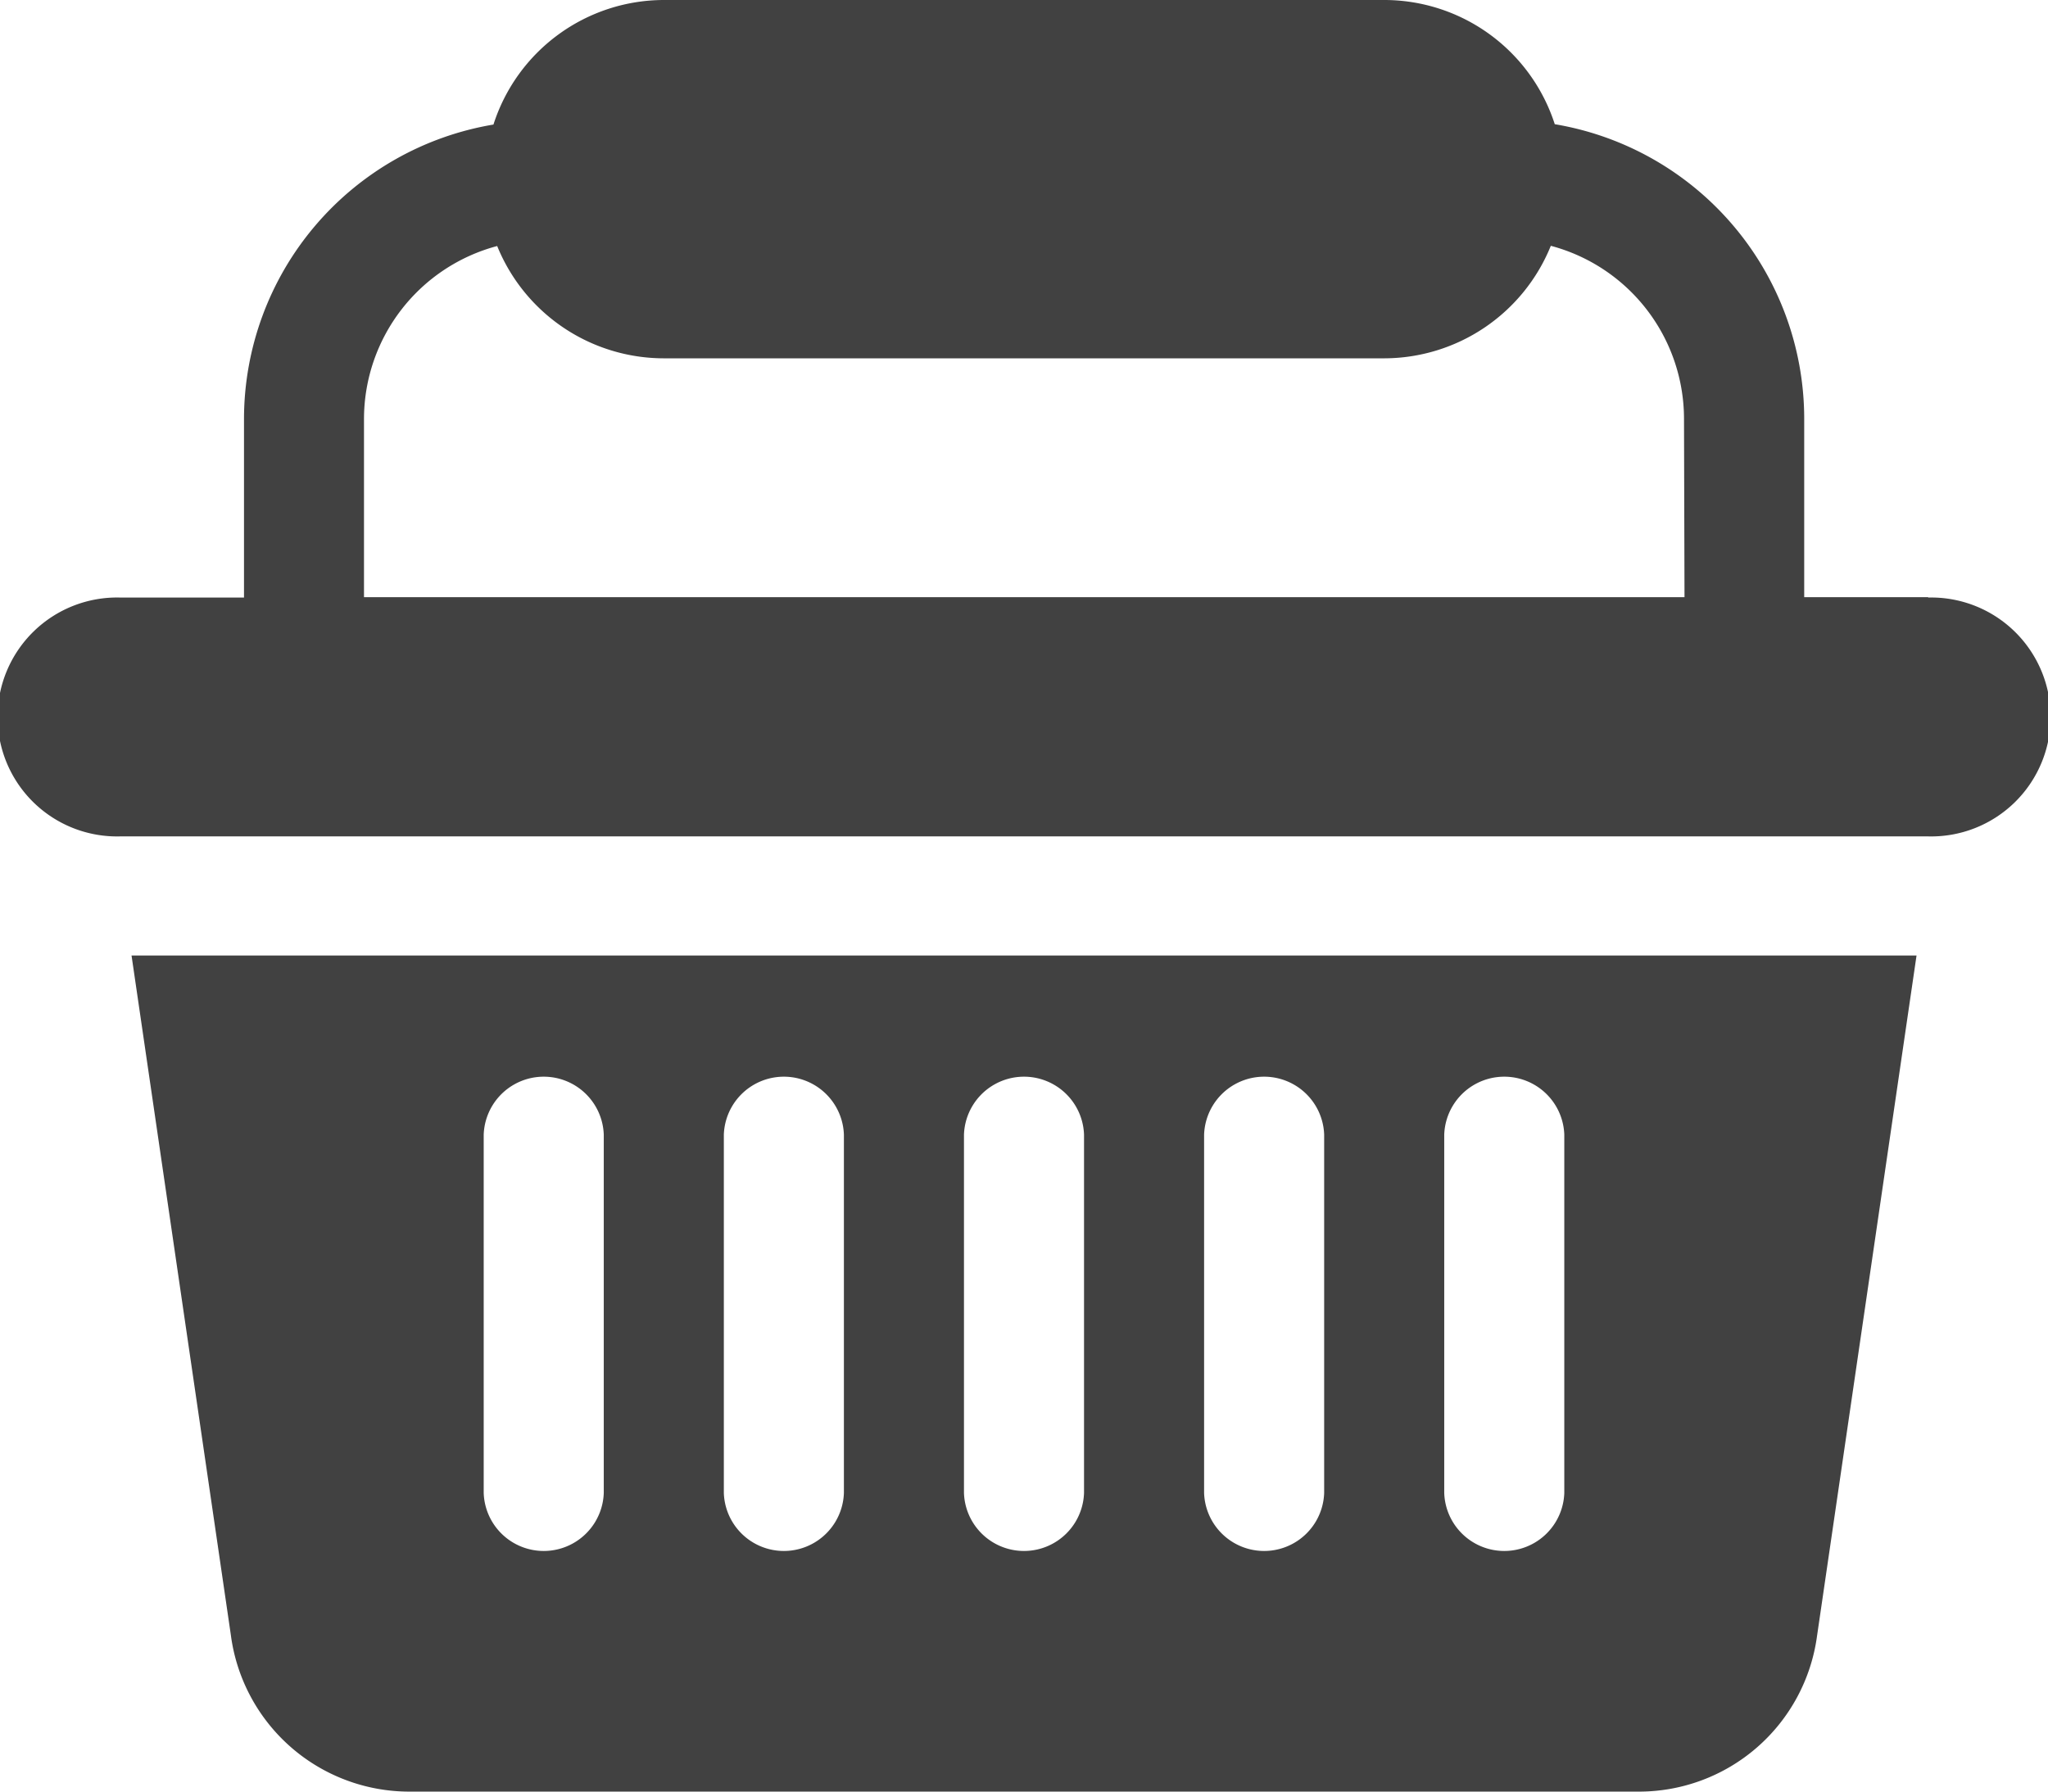<svg xmlns="http://www.w3.org/2000/svg" width="28.571" height="25" viewBox="0 0 28.571 25">
  <g id="icon-cart" transform="translate(0 -31)">
    <g id="Group_5252" data-name="Group 5252" transform="translate(0 31)">
      <g id="Group_5251" data-name="Group 5251" transform="translate(0 0)">
        <path id="Path_5212" data-name="Path 5212" d="M26.9,39.333h-1.73v-2.5a4.17,4.17,0,0,0-3.48-4.1A2.5,2.5,0,0,0,19.308,31H9.263a2.5,2.5,0,0,0-2.379,1.738,4.17,4.17,0,0,0-3.48,4.1v2.5H1.674a1.667,1.667,0,1,0,0,3.333H26.9a1.667,1.667,0,1,0,0-3.333Zm-3.4,0H5.078v-2.5a2.5,2.5,0,0,1,1.858-2.4A2.512,2.512,0,0,0,9.263,36H19.308a2.512,2.512,0,0,0,2.327-1.57,2.5,2.5,0,0,1,1.858,2.4Z" transform="translate(0 -31)" fill="#414141"/>
      </g>
    </g>
    <g id="Group_5254" data-name="Group 5254" transform="translate(1.835 44.333)">
      <g id="Group_5253" data-name="Group 5253" transform="translate(0 0)">
        <path id="Path_5213" data-name="Path 5213" d="M33.027,271l1.385,9.478a2.512,2.512,0,0,0,2.493,2.189H54.05a2.507,2.507,0,0,0,2.491-2.173L57.929,271Zm6.588,7.5a.838.838,0,0,1-1.675,0v-5a.838.838,0,0,1,1.675,0Zm3.35,0a.838.838,0,0,1-1.675,0v-5a.838.838,0,0,1,1.675,0Zm3.35,0a.838.838,0,0,1-1.675,0v-5a.838.838,0,0,1,1.675,0Zm3.35,0a.838.838,0,0,1-1.675,0v-5a.838.838,0,0,1,1.675,0Zm3.35,0a.838.838,0,0,1-1.675,0v-5a.838.838,0,0,1,1.675,0Z" transform="translate(-33.027 -271)" fill="#414141"/>
      </g>
    </g>
  </g>
</svg>
